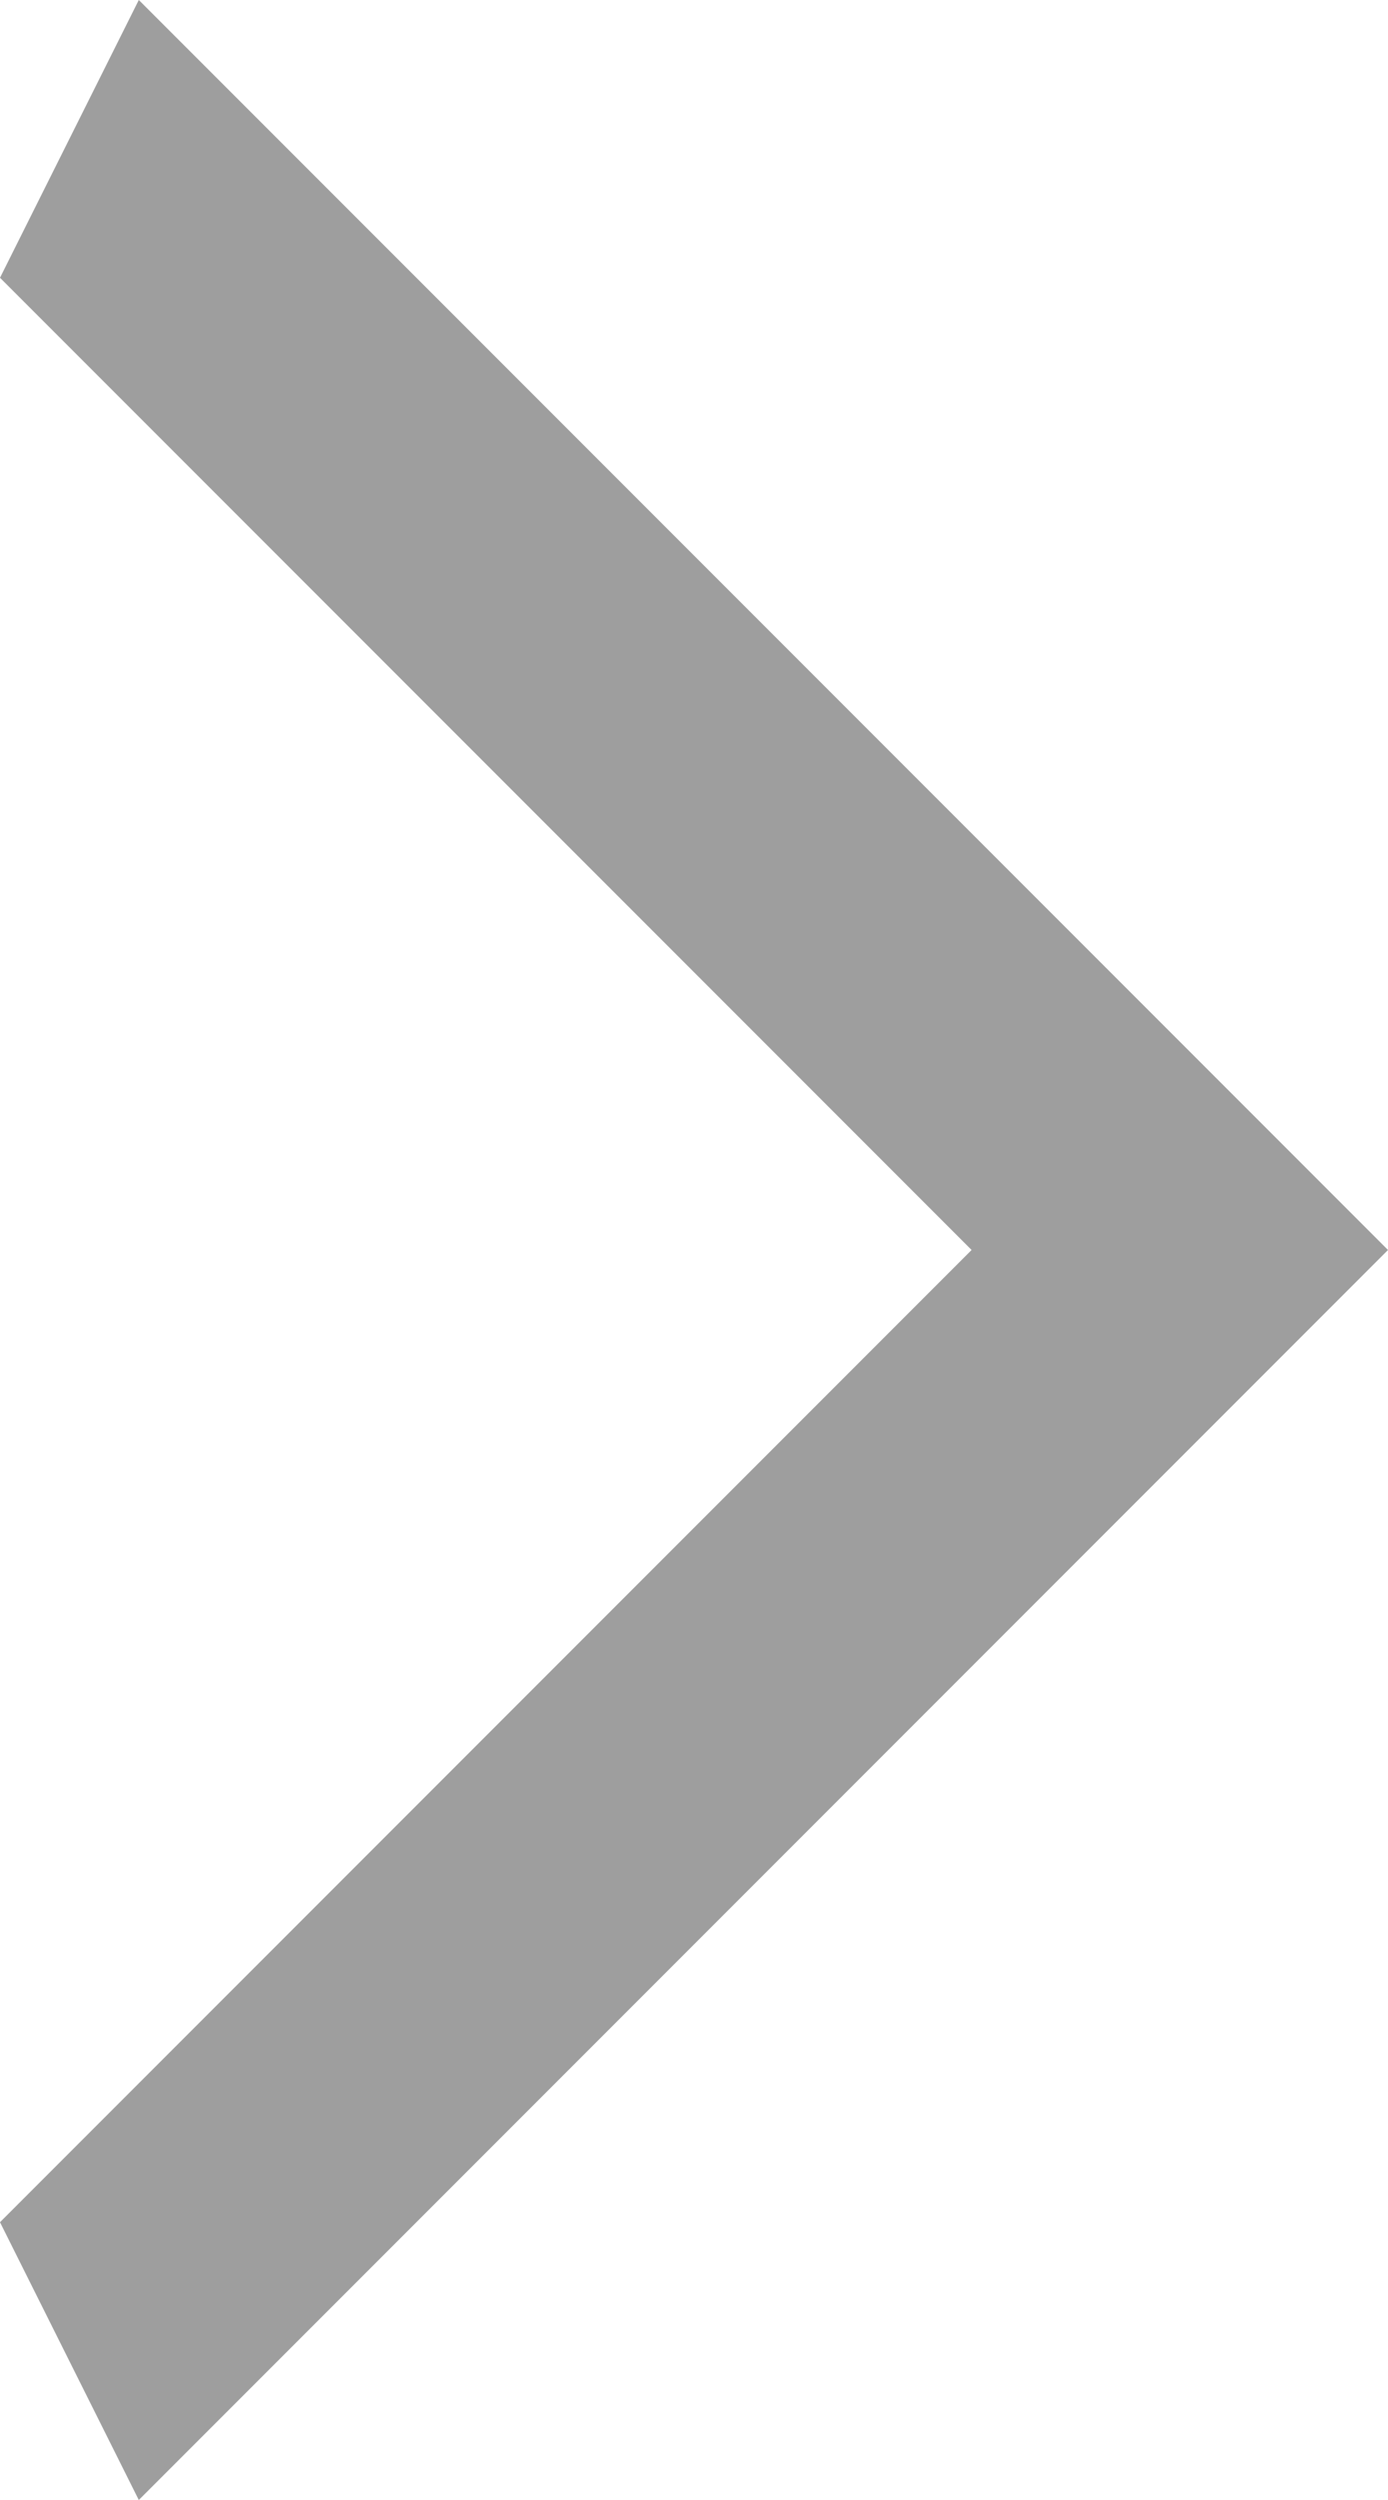 <svg xmlns="http://www.w3.org/2000/svg" width="10" height="18" viewBox="0 0 10 18">
  <path id="パス_43" data-name="パス 43" d="M1325.964,604.582l-1-2,7-7-7-7,1-2,9,9Z" transform="translate(-1324.964 -586.582)" fill="#9e9e9e"/>
</svg>
